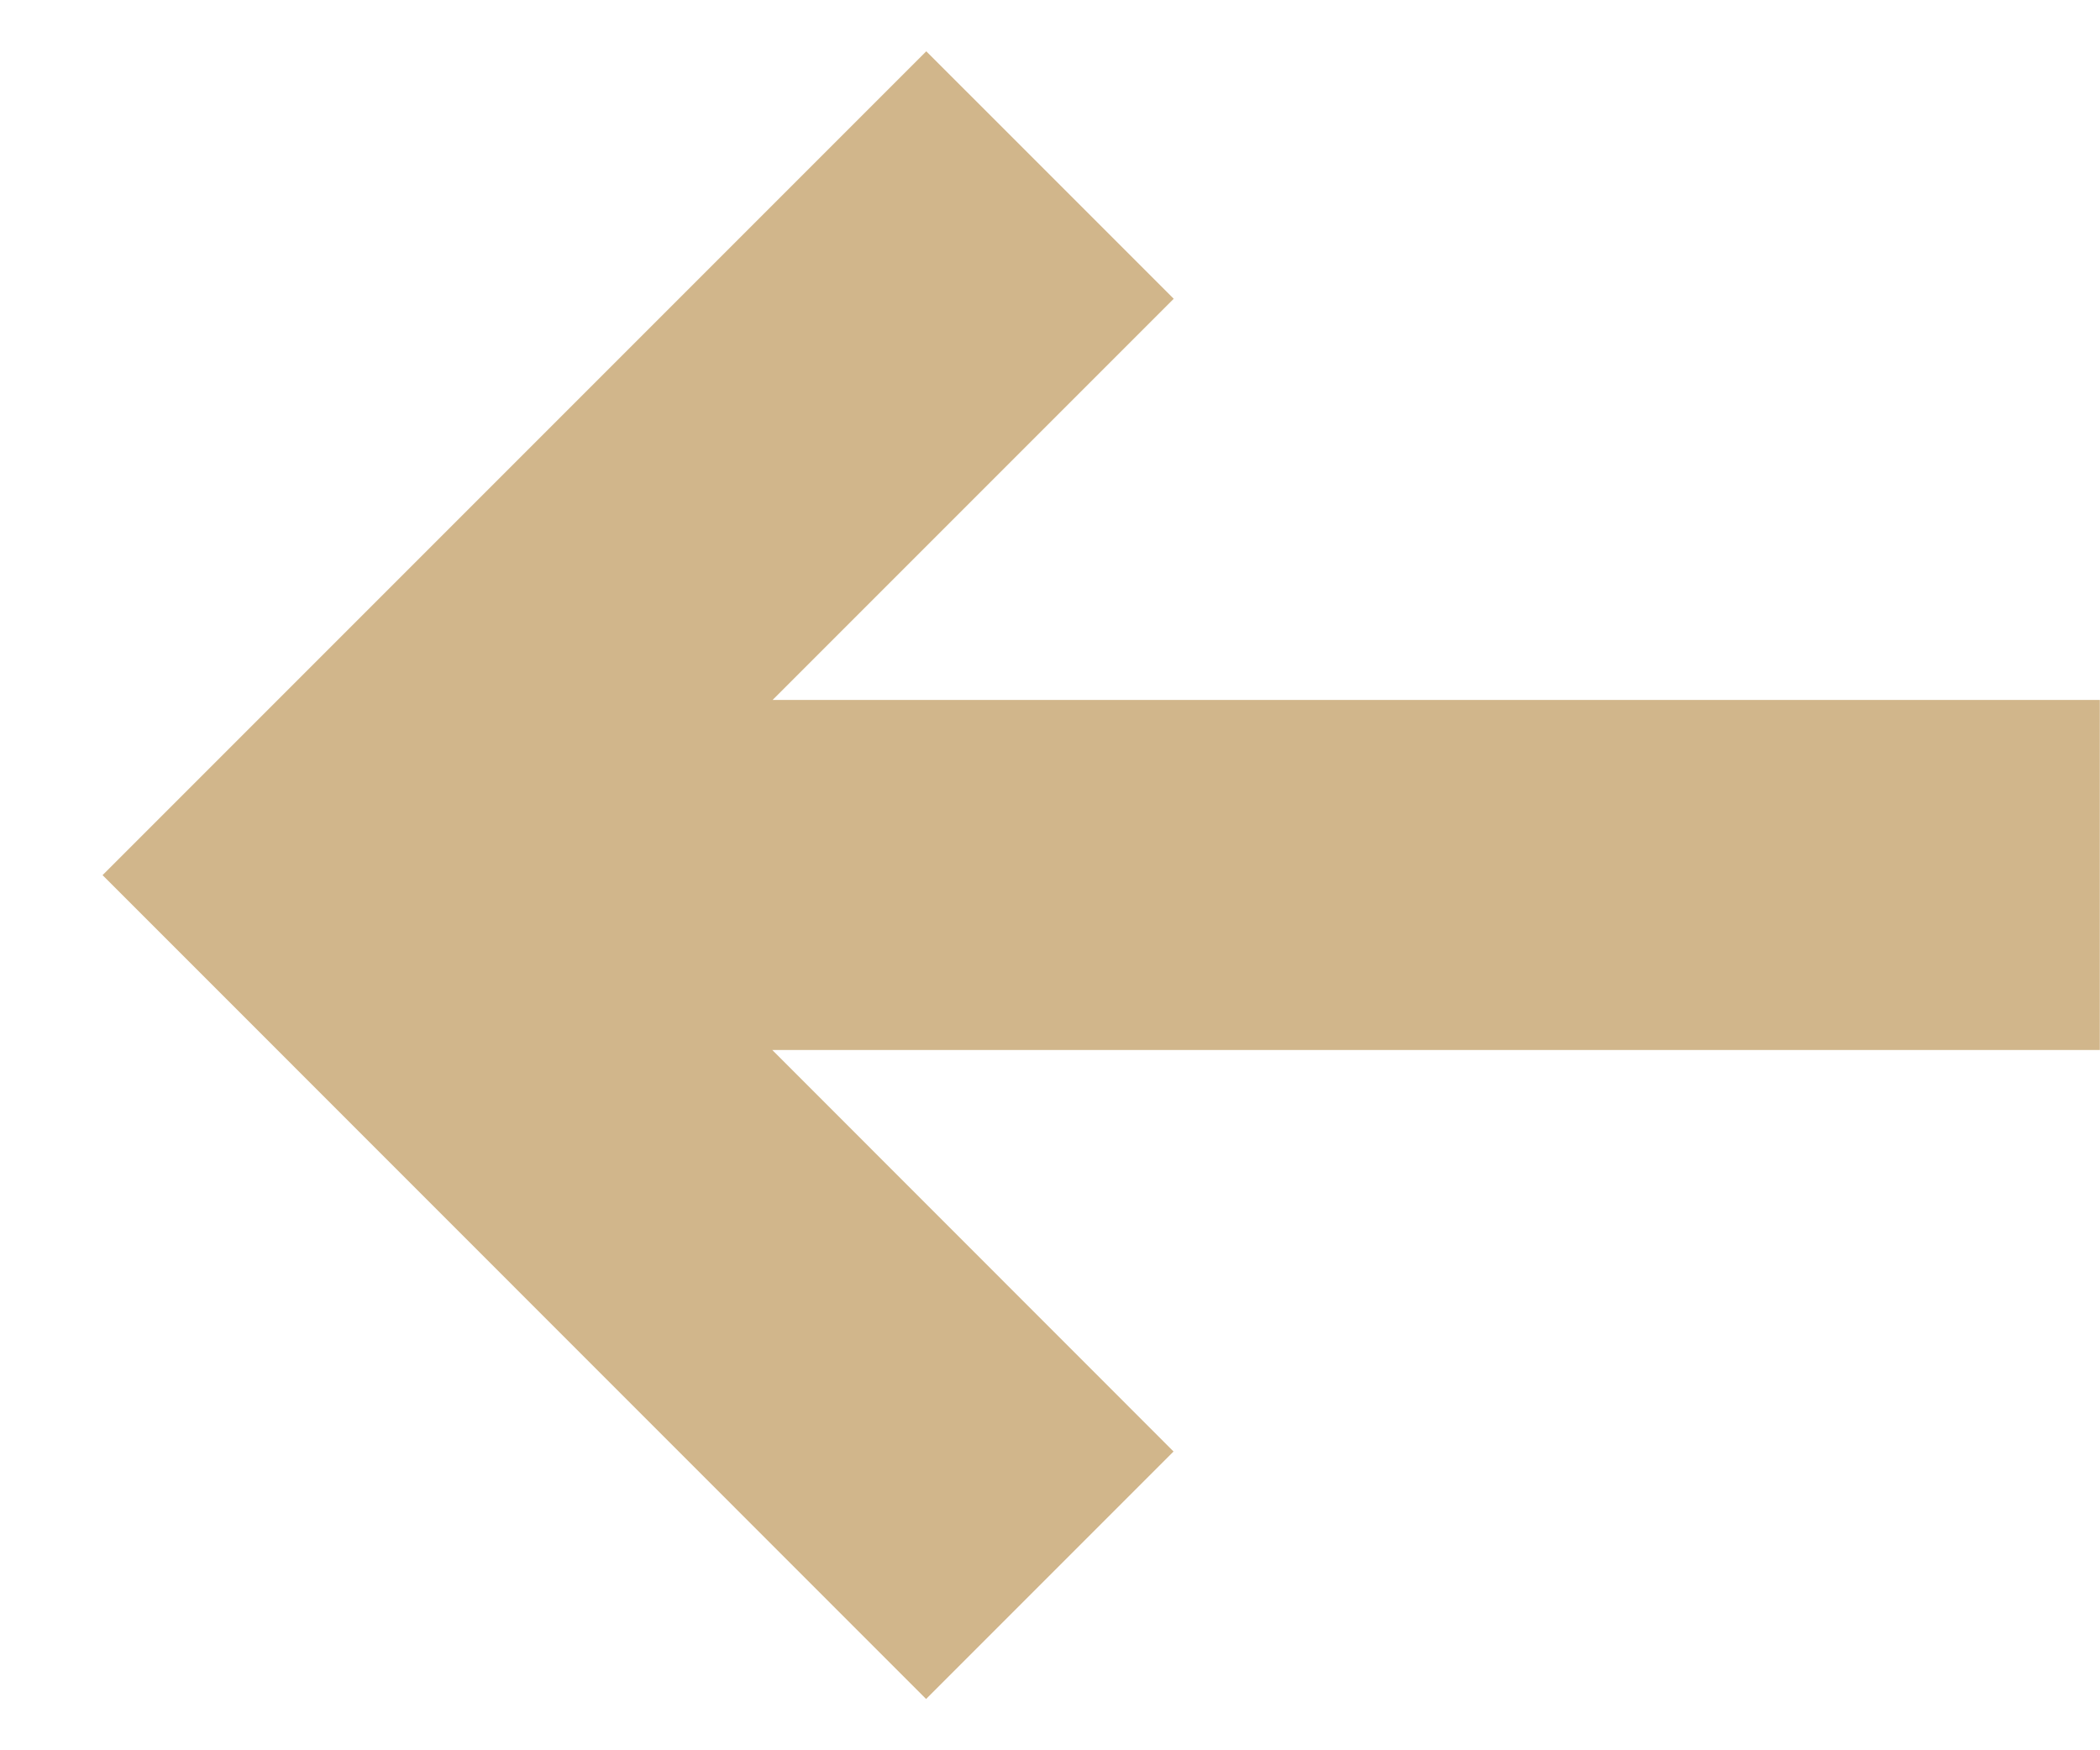 <svg width="12" height="10" viewBox="0 0 12 10" fill="none" xmlns="http://www.w3.org/2000/svg">
<path fill-rule="evenodd" clip-rule="evenodd" d="M4.413 5.999L6.706 8.293L5.292 9.707L1.293 5.707L0.586 5L1.293 4.293L5.293 0.293L6.707 1.707L4.415 3.999H11.999V5.999H4.413Z" fill="#D1B68B"/>
</svg>
